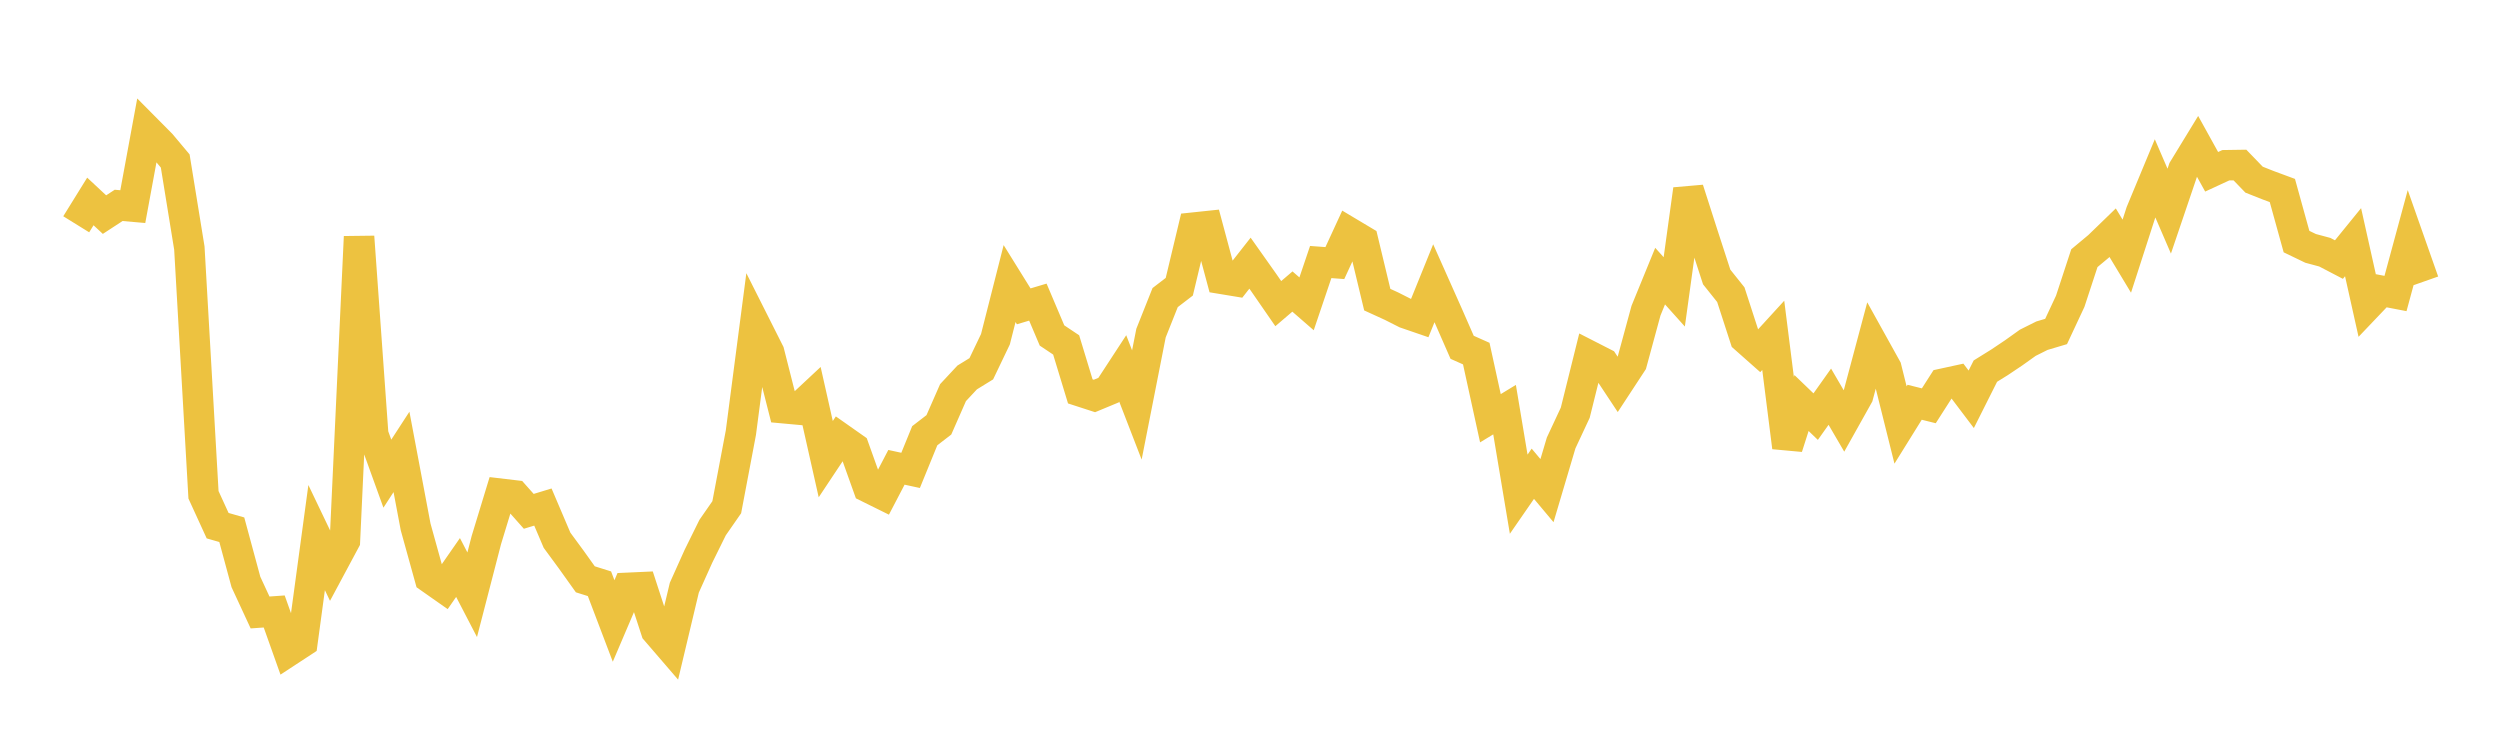 <svg width="164" height="48" xmlns="http://www.w3.org/2000/svg" xmlns:xlink="http://www.w3.org/1999/xlink"><path fill="none" stroke="rgb(237,194,64)" stroke-width="2" d="M5,14.713L5.928,13.215L6.855,14.079L7.783,13.473L8.711,13.554L9.639,8.521L10.566,9.455L11.494,10.561L12.422,16.275L13.349,32.459L14.277,34.484L15.205,34.75L16.133,38.178L17.06,40.178L17.988,40.112L18.916,42.722L19.843,42.115L20.771,35.266L21.699,37.205L22.627,35.474L23.554,15.53L24.482,28.504L25.41,31.072L26.337,29.645L27.265,34.564L28.193,37.912L29.12,38.563L30.048,37.228L30.976,39.015L31.904,35.431L32.831,32.389L33.759,32.499L34.687,33.544L35.614,33.262L36.542,35.441L37.47,36.703L38.398,38.003L39.325,38.294L40.253,40.736L41.181,38.562L42.108,38.52L43.036,41.37L43.964,42.448L44.892,38.551L45.819,36.488L46.747,34.61L47.675,33.274L48.602,28.382L49.53,21.277L50.458,23.12L51.386,26.777L52.313,26.862L53.241,25.995L54.169,30.12L55.096,28.725L56.024,29.378L56.952,31.973L57.88,32.432L58.807,30.656L59.735,30.857L60.663,28.584L61.59,27.87L62.518,25.757L63.446,24.762L64.373,24.191L65.301,22.253L66.229,18.602L67.157,20.096L68.084,19.819L69.012,22.007L69.94,22.627L70.867,25.675L71.795,25.976L72.723,25.591L73.651,24.17L74.578,26.566L75.506,21.852L76.434,19.521L77.361,18.81L78.289,14.933L79.217,14.835L80.145,18.293L81.072,18.446L82,17.264L82.928,18.576L83.855,19.918L84.783,19.125L85.711,19.932L86.639,17.189L87.566,17.258L88.494,15.245L89.422,15.799L90.349,19.657L91.277,20.081L92.205,20.55L93.133,20.869L94.06,18.581L94.988,20.664L95.916,22.783L96.843,23.196L97.771,27.437L98.699,26.872L99.627,32.419L100.554,31.078L101.482,32.186L102.41,29.058L103.337,27.073L104.265,23.339L105.193,23.813L106.12,25.213L107.048,23.797L107.976,20.382L108.904,18.113L109.831,19.147L110.759,12.423L111.687,15.316L112.614,18.169L113.542,19.331L114.47,22.19L115.398,23.012L116.325,21.998L117.253,29.343L118.181,26.439L119.108,27.331L120.036,26.023L120.964,27.614L121.892,25.956L122.819,22.484L123.747,24.156L124.675,27.88L125.602,26.389L126.53,26.62L127.458,25.17L128.386,24.968L129.313,26.194L130.241,24.345L131.169,23.769L132.096,23.147L133.024,22.485L133.952,22.021L134.88,21.745L135.807,19.763L136.735,16.936L137.663,16.163L138.59,15.265L139.518,16.805L140.446,13.932L141.373,11.7L142.301,13.851L143.229,11.115L144.157,9.595L145.084,11.269L146.012,10.84L146.94,10.826L147.867,11.786L148.795,12.153L149.723,12.496L150.651,15.848L151.578,16.295L152.506,16.544L153.434,17.028L154.361,15.888L155.289,20.049L156.217,19.075L157.145,19.254L158.072,15.835L159,18.472"></path></svg>